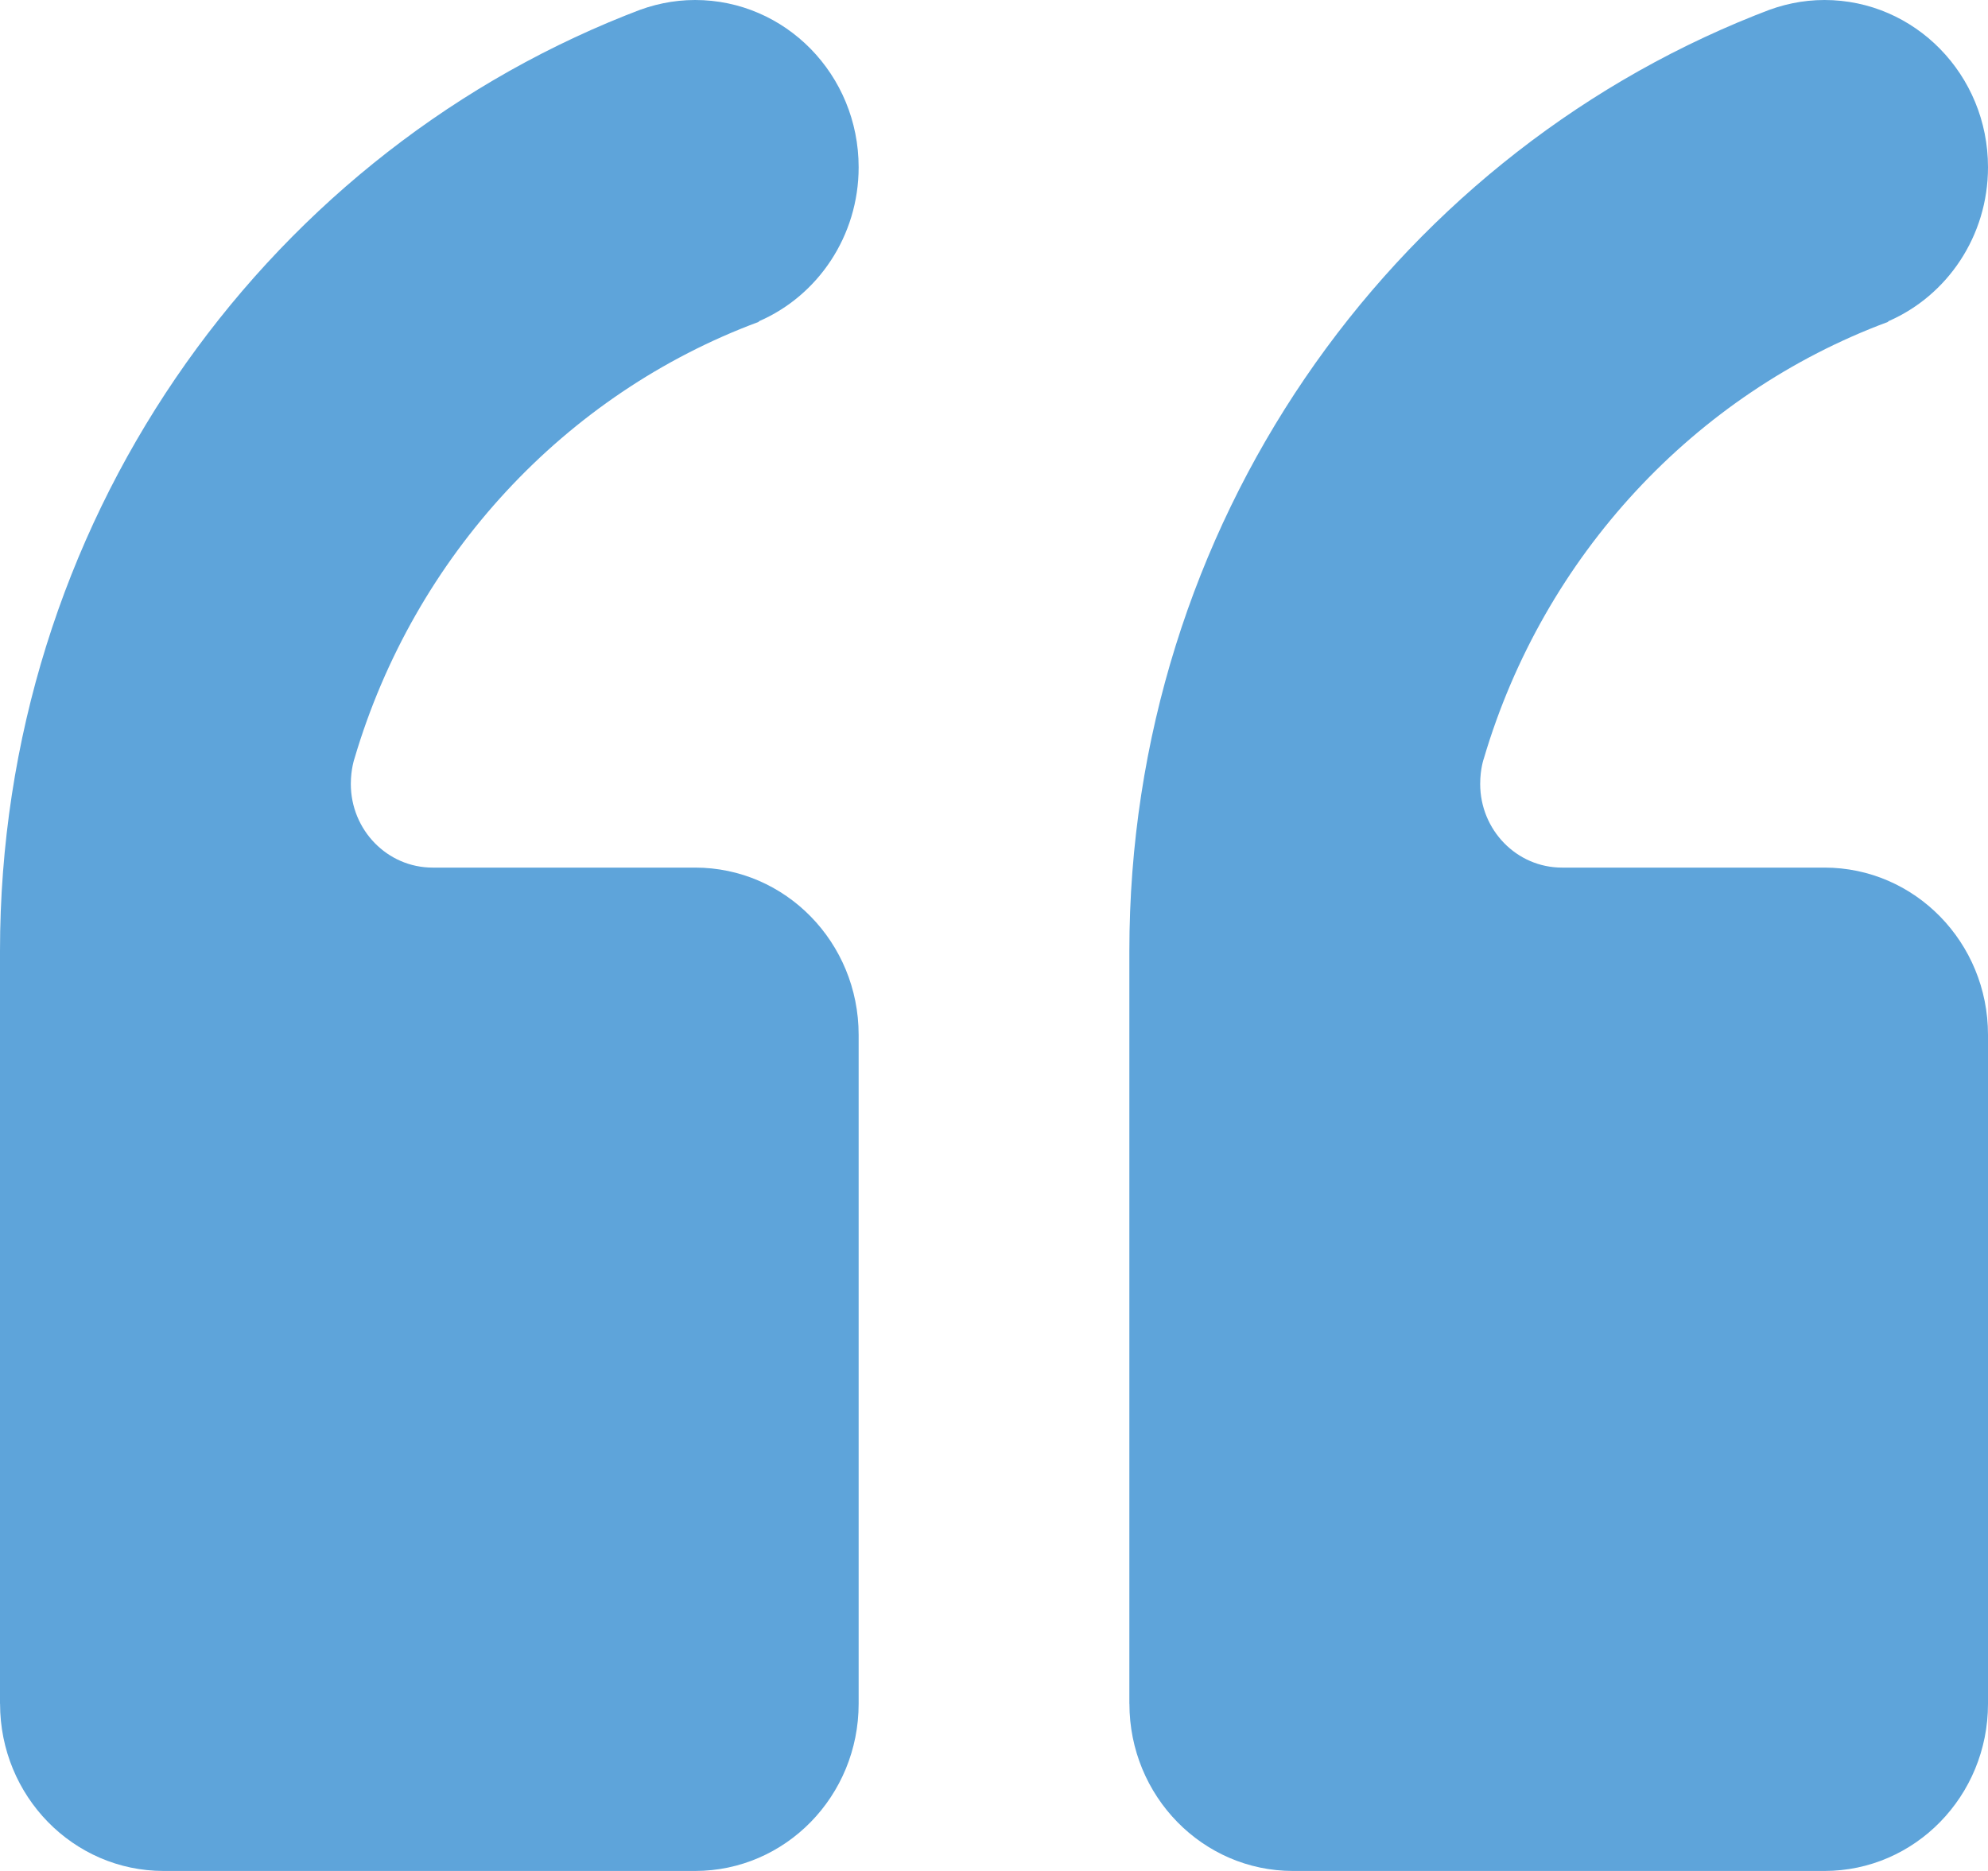 <?xml version="1.0" encoding="UTF-8"?>
<svg width="34px" height="32px" viewBox="0 0 34 32" version="1.1" xmlns="http://www.w3.org/2000/svg" xmlns:xlink="http://www.w3.org/1999/xlink">
    <title>Quote-Mark</title>
    <g id="Full-Site" stroke="none" stroke-width="1" fill="none" fill-rule="evenodd">
        <path d="M0.001,29.14 C0.001,30.721 1.254,32 2.798,32 L11.888,32 C13.434,32 14.685,30.72 14.685,29.14 L14.685,17.699 C14.685,16.118 13.433,14.839 11.888,14.839 L7.399,14.839 C6.623,14.839 6,14.195 6,13.408 C6,13.151 6.063,12.972 6.063,12.972 C7.084,9.512 9.663,6.736 12.971,5.507 L12.986,5.492 C13.986,5.056 14.685,4.04 14.685,2.86 C14.685,1.279 13.433,0 11.888,0 C11.511,0 11.154,0.079 10.825,0.215 L10.699,0.264 C4.441,2.759 0,8.981 0,16.268 L0,29.14 L0.001,29.14 Z M19.316,29.14 C19.316,30.721 20.569,32 22.113,32 L31.203,32 C32.749,32 34,30.72 34,29.14 L34,17.699 C34,16.118 32.748,14.839 31.203,14.839 L26.714,14.839 C25.938,14.839 25.315,14.195 25.315,13.408 C25.315,13.144 25.378,12.972 25.378,12.972 C26.399,9.512 28.978,6.736 32.286,5.507 L32.301,5.492 C33.301,5.056 34,4.04 34,2.86 C34,1.279 32.748,0 31.203,0 C30.826,0 30.469,0.079 30.14,0.215 L30.014,0.264 C23.756,2.759 19.315,8.981 19.315,16.268 L19.315,29.14 L19.316,29.14 Z" id="Quote-Mark" fill="#5EA4DA"></path>
    </g>
</svg>